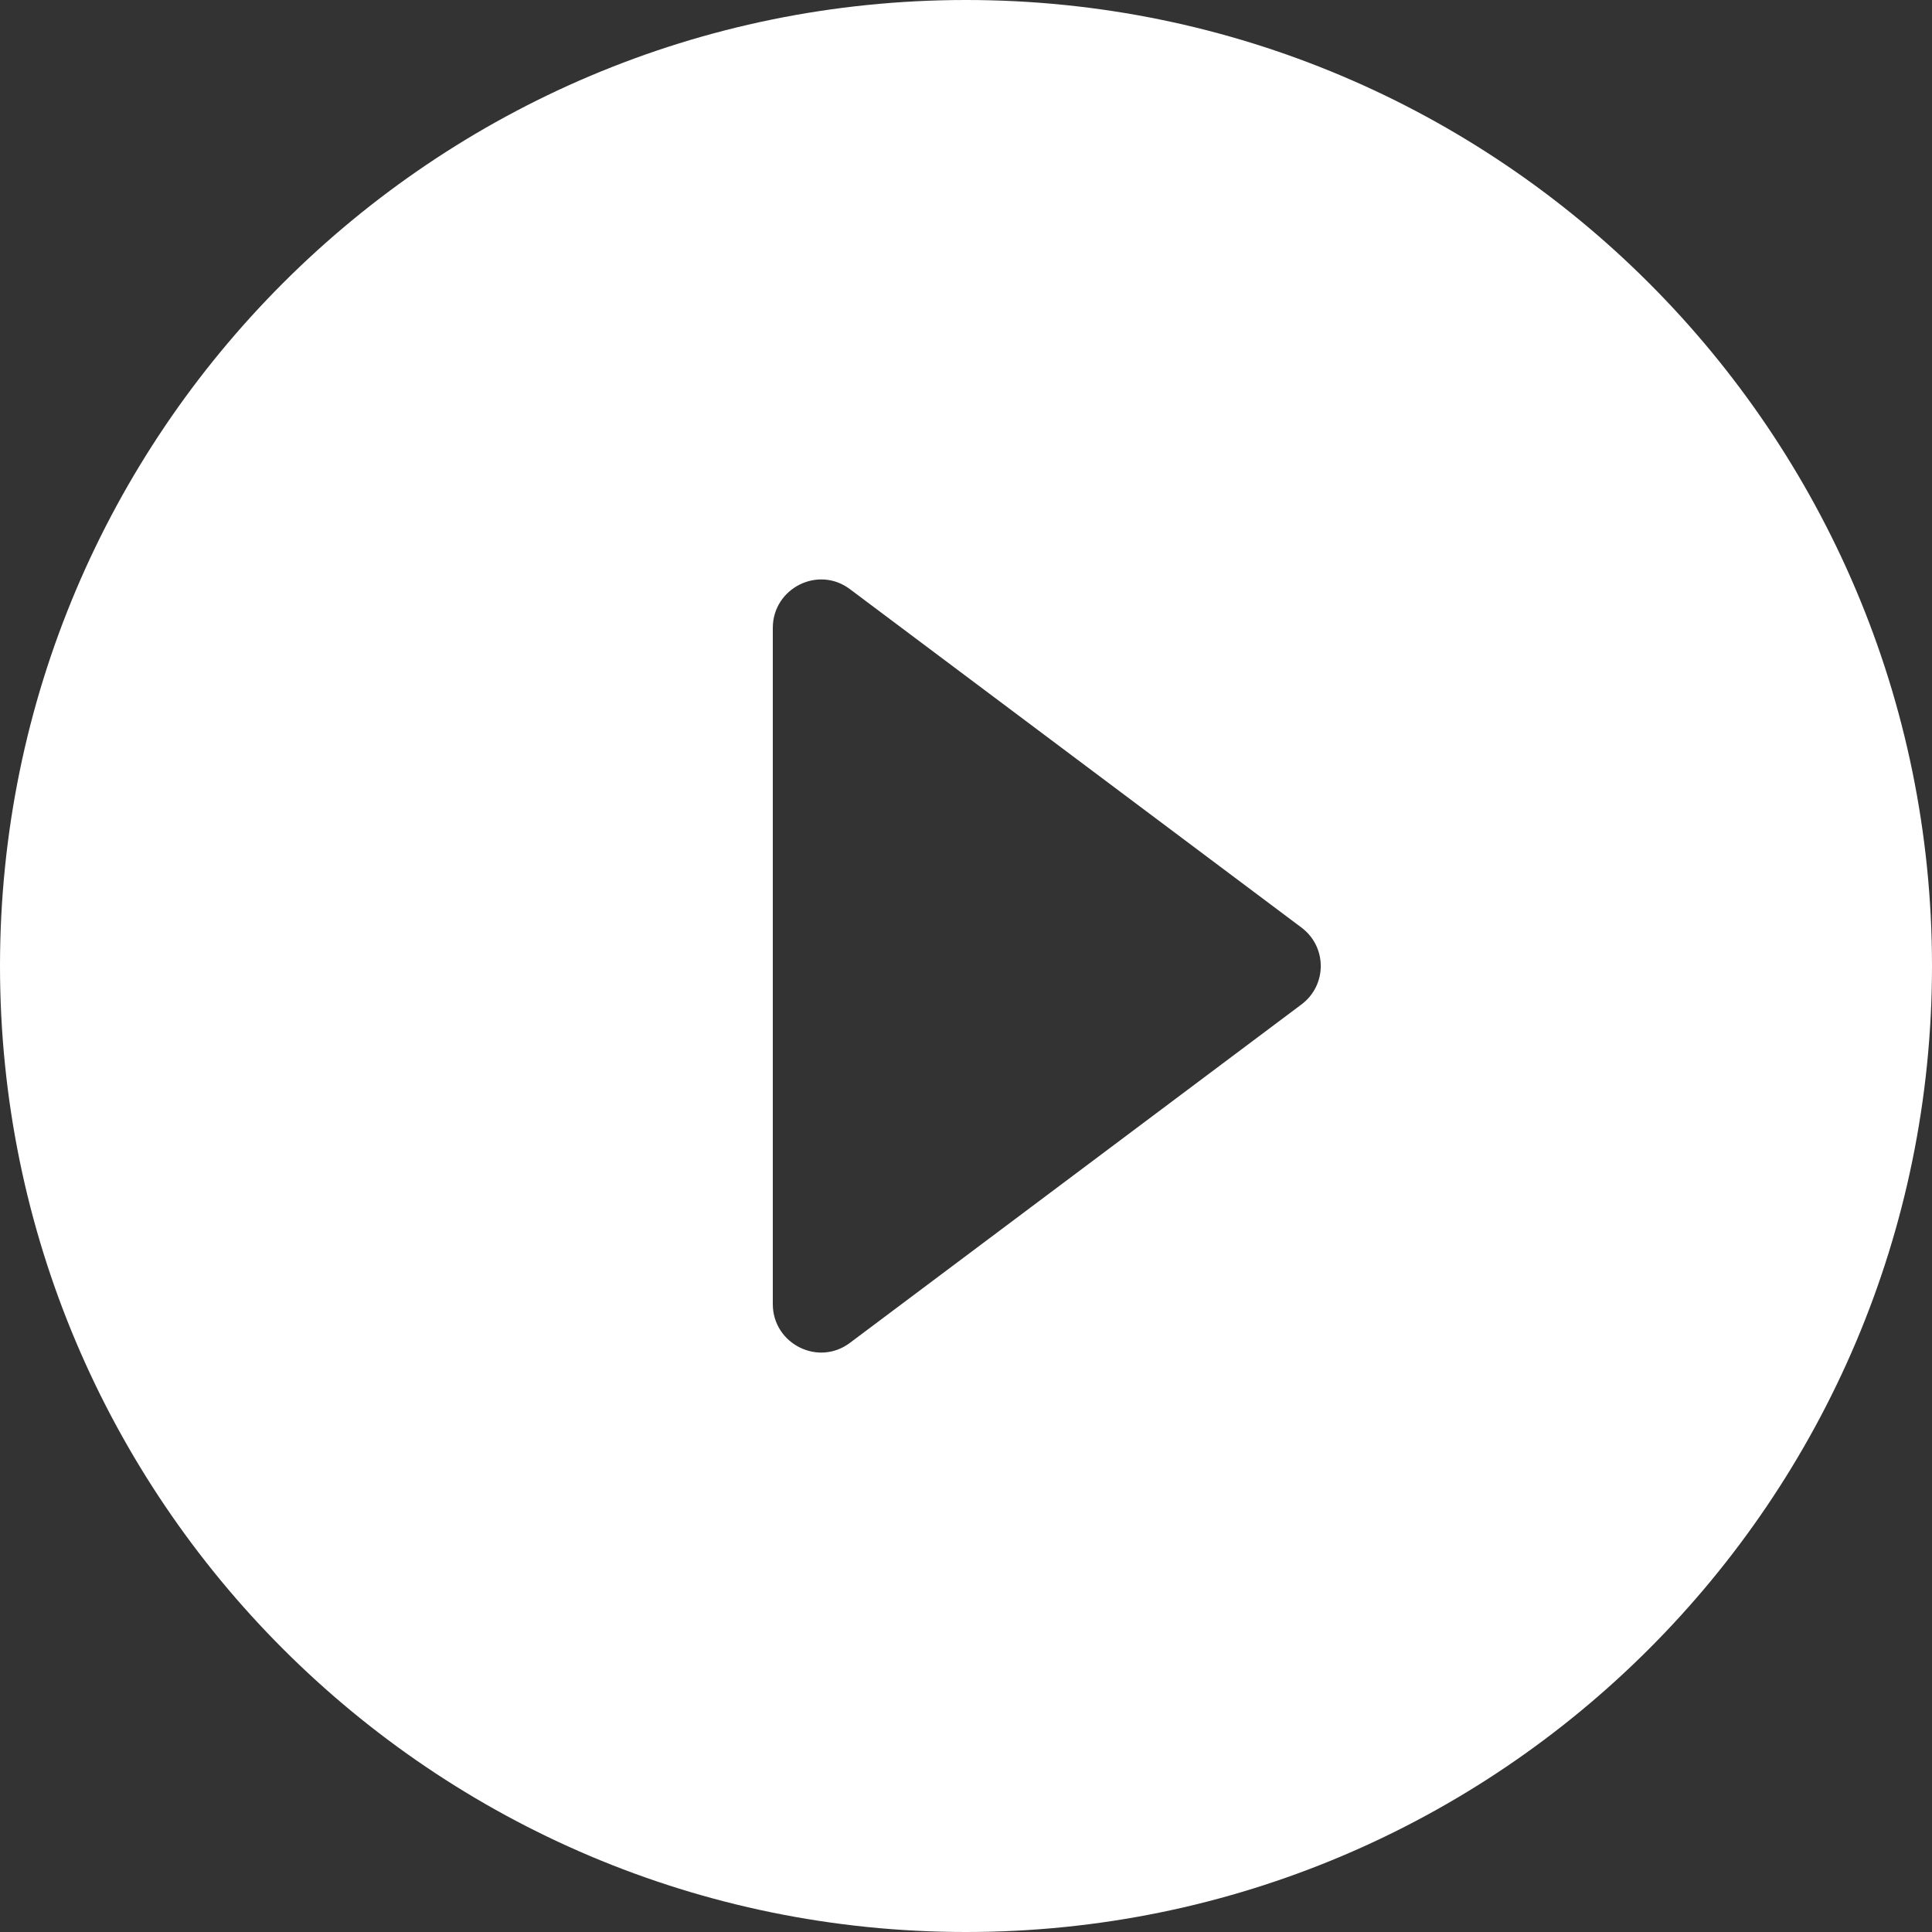 <svg width="40" height="40" viewBox="0 0 40 40" fill="none" xmlns="http://www.w3.org/2000/svg">
<rect x="0" y="0" width="40" height="40" fill="#333333" stroke="none"/>
<path d="M20 0C8.96 0 0 8.96 0 20C0 31.04 8.96 40 20 40C31.04 40 40 31.04 40 20C40 8.96 31.04 0 20 0ZM16 27V13C16 12.18 16.94 11.7 17.6 12.2L26.94 19.2C27.48 19.6 27.48 20.4 26.94 20.8L17.6 27.8C16.94 28.3 16 27.82 16 27Z" fill="white"/>
</svg>
